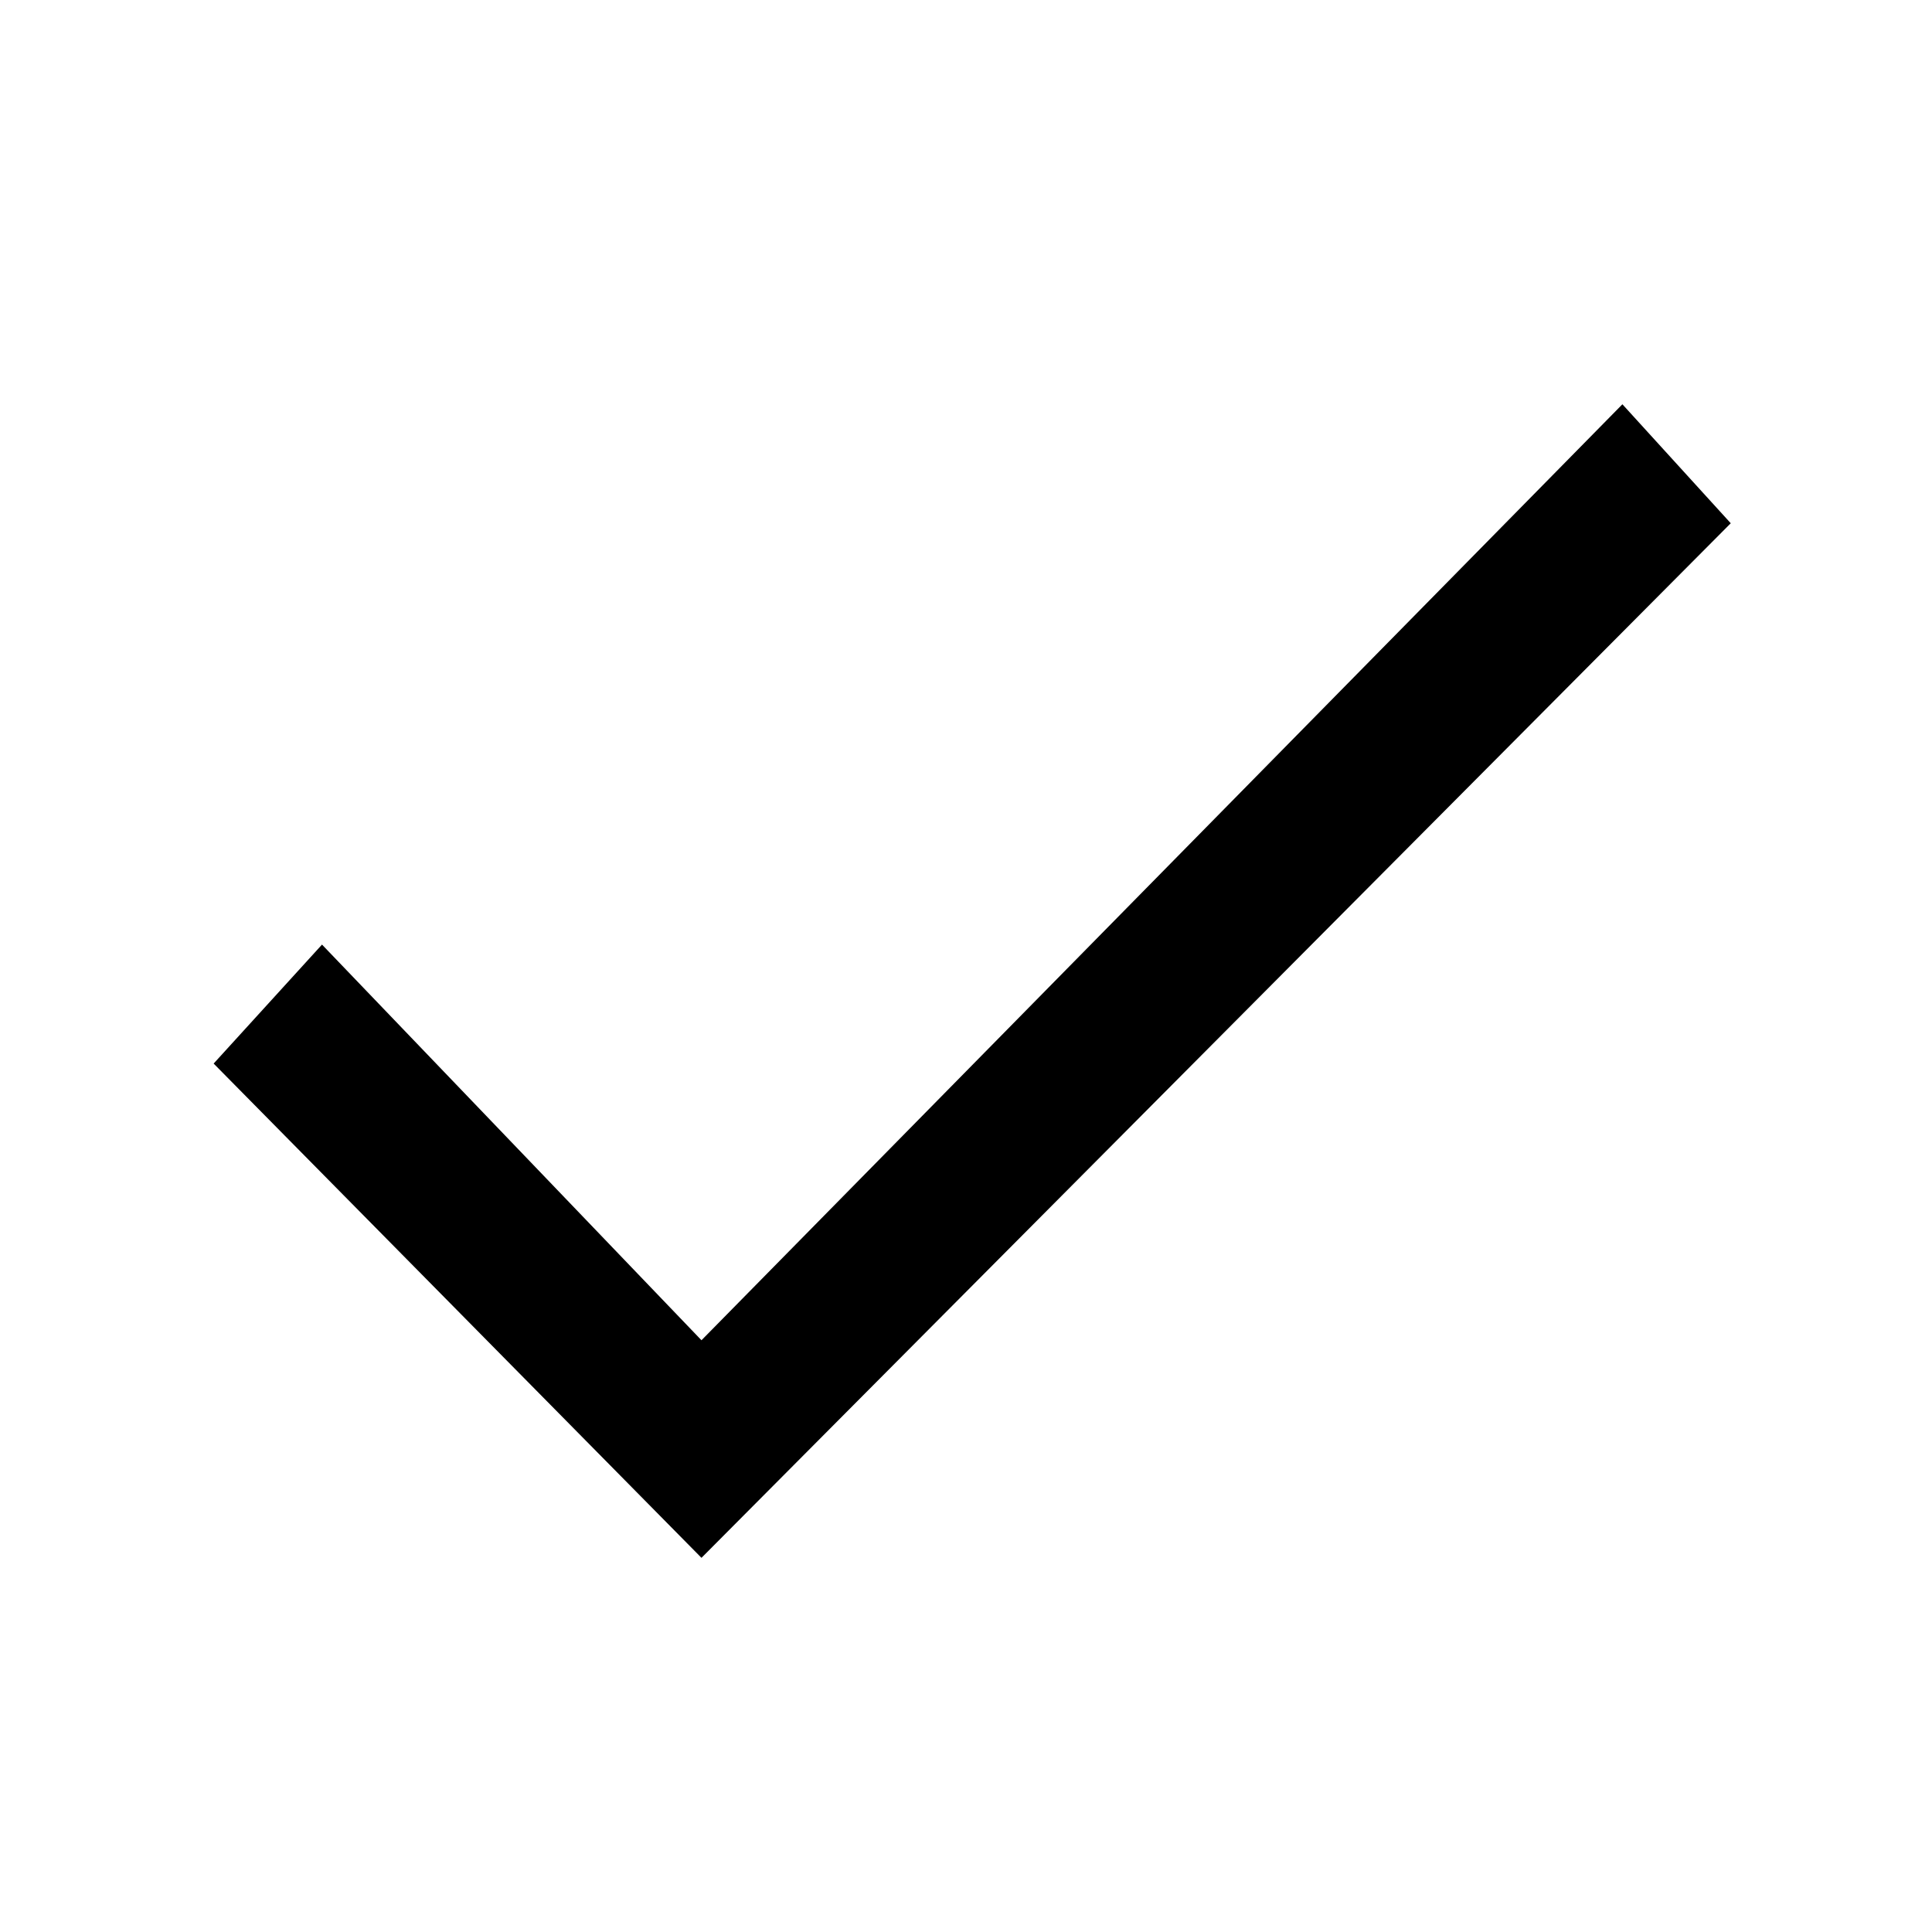 <svg xmlns:xlink="http://www.w3.org/1999/xlink" xmlns="http://www.w3.org/2000/svg" viewBox="0 0 24 24" width="24"  height="24" ><path fill-rule="evenodd" d="M21.5 6.5L8.714 19.352l-6.06-6.14L4 11.734l4.714 4.915 11.44-11.627z"></path></svg>